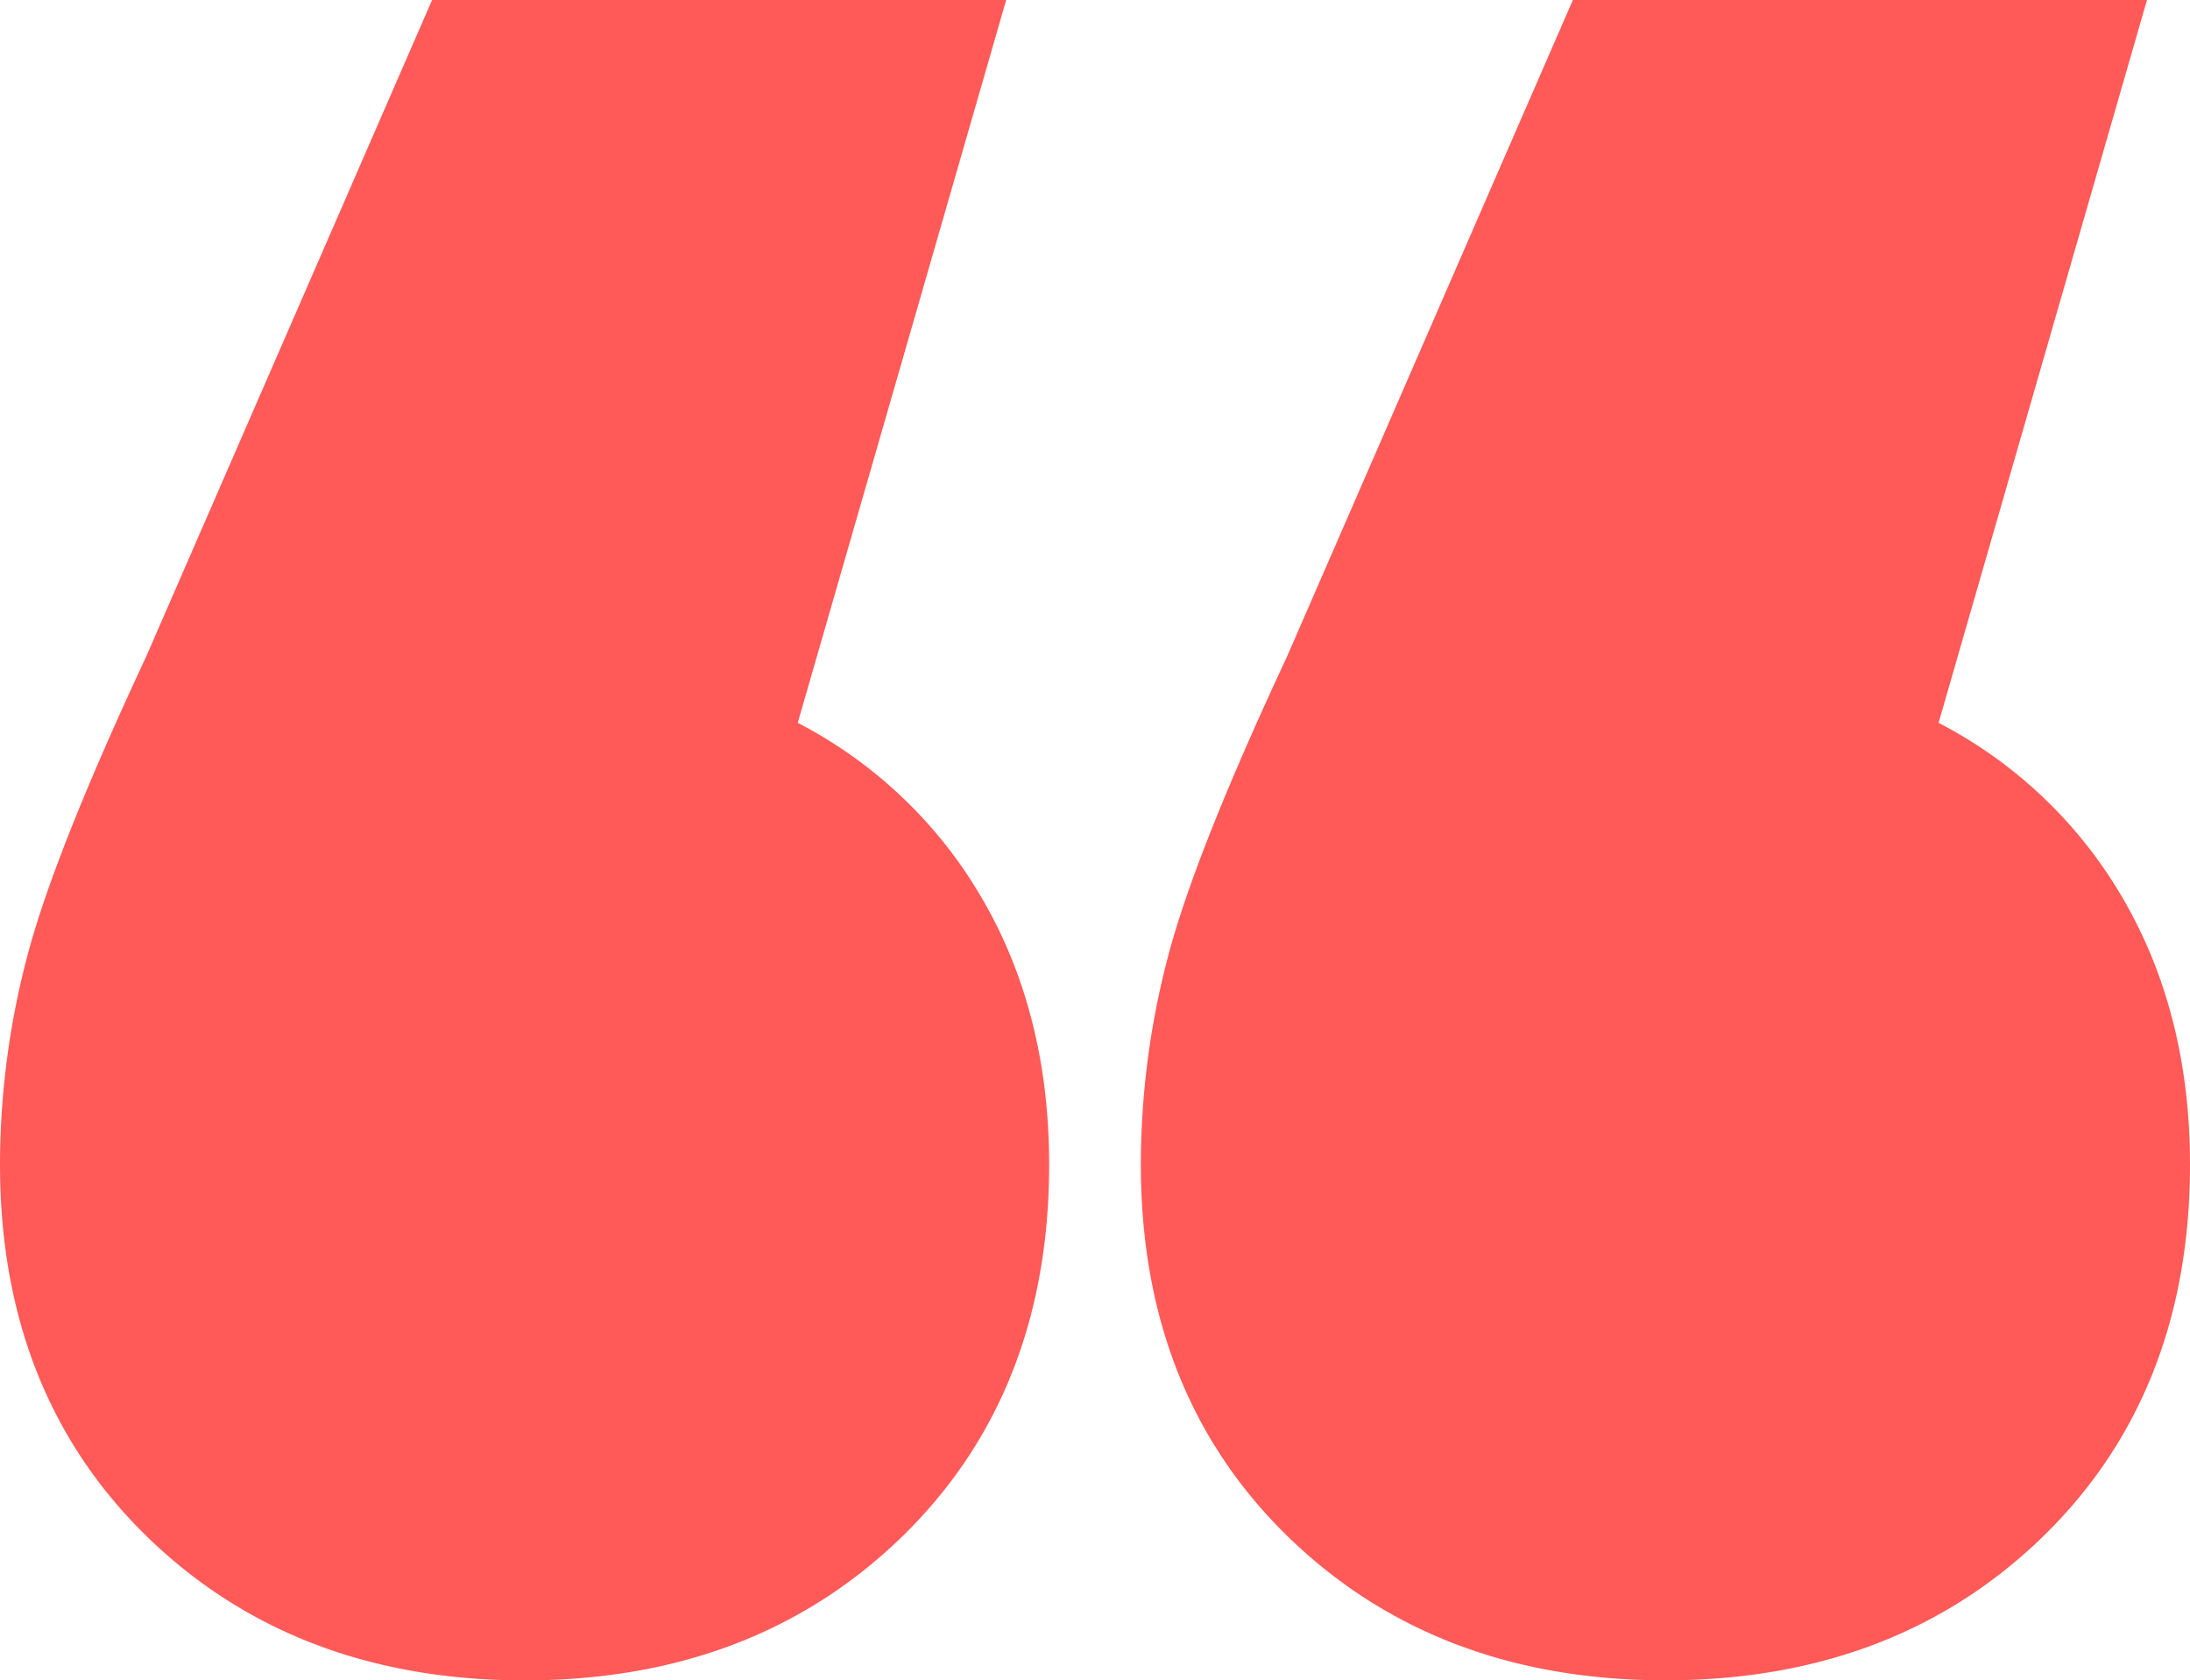 <?xml version="1.0" encoding="UTF-8"?> <svg xmlns="http://www.w3.org/2000/svg" width="194.25" height="149.062" viewBox="0 0 194.25 149.062"><path id="Path_702" data-name="Path 702" d="M72.022,119.455a37.781,37.781,0,0,1,16.8,14.87q5.986,9.849,5.986,22.98,0,19.311-12.359,31.284T50.78,200.562q-19.311,0-31.67-11.973T6.75,157.3a70.132,70.132,0,0,1,2.317-17.766q2.317-8.883,10.428-26.263L44.214,56.5H90.174Zm101.191,0a37.781,37.781,0,0,1,16.8,14.87Q196,144.173,196,157.3q0,19.311-12.359,31.284t-31.67,11.973q-19.311,0-31.67-11.973T107.941,157.3a70.132,70.132,0,0,1,2.317-17.766q2.317-8.883,10.428-26.263L145.4,56.5h45.961Z" transform="translate(-4.25 -54)" fill="#ff5a58" stroke="#ff5a58" stroke-width="5"></path></svg> 